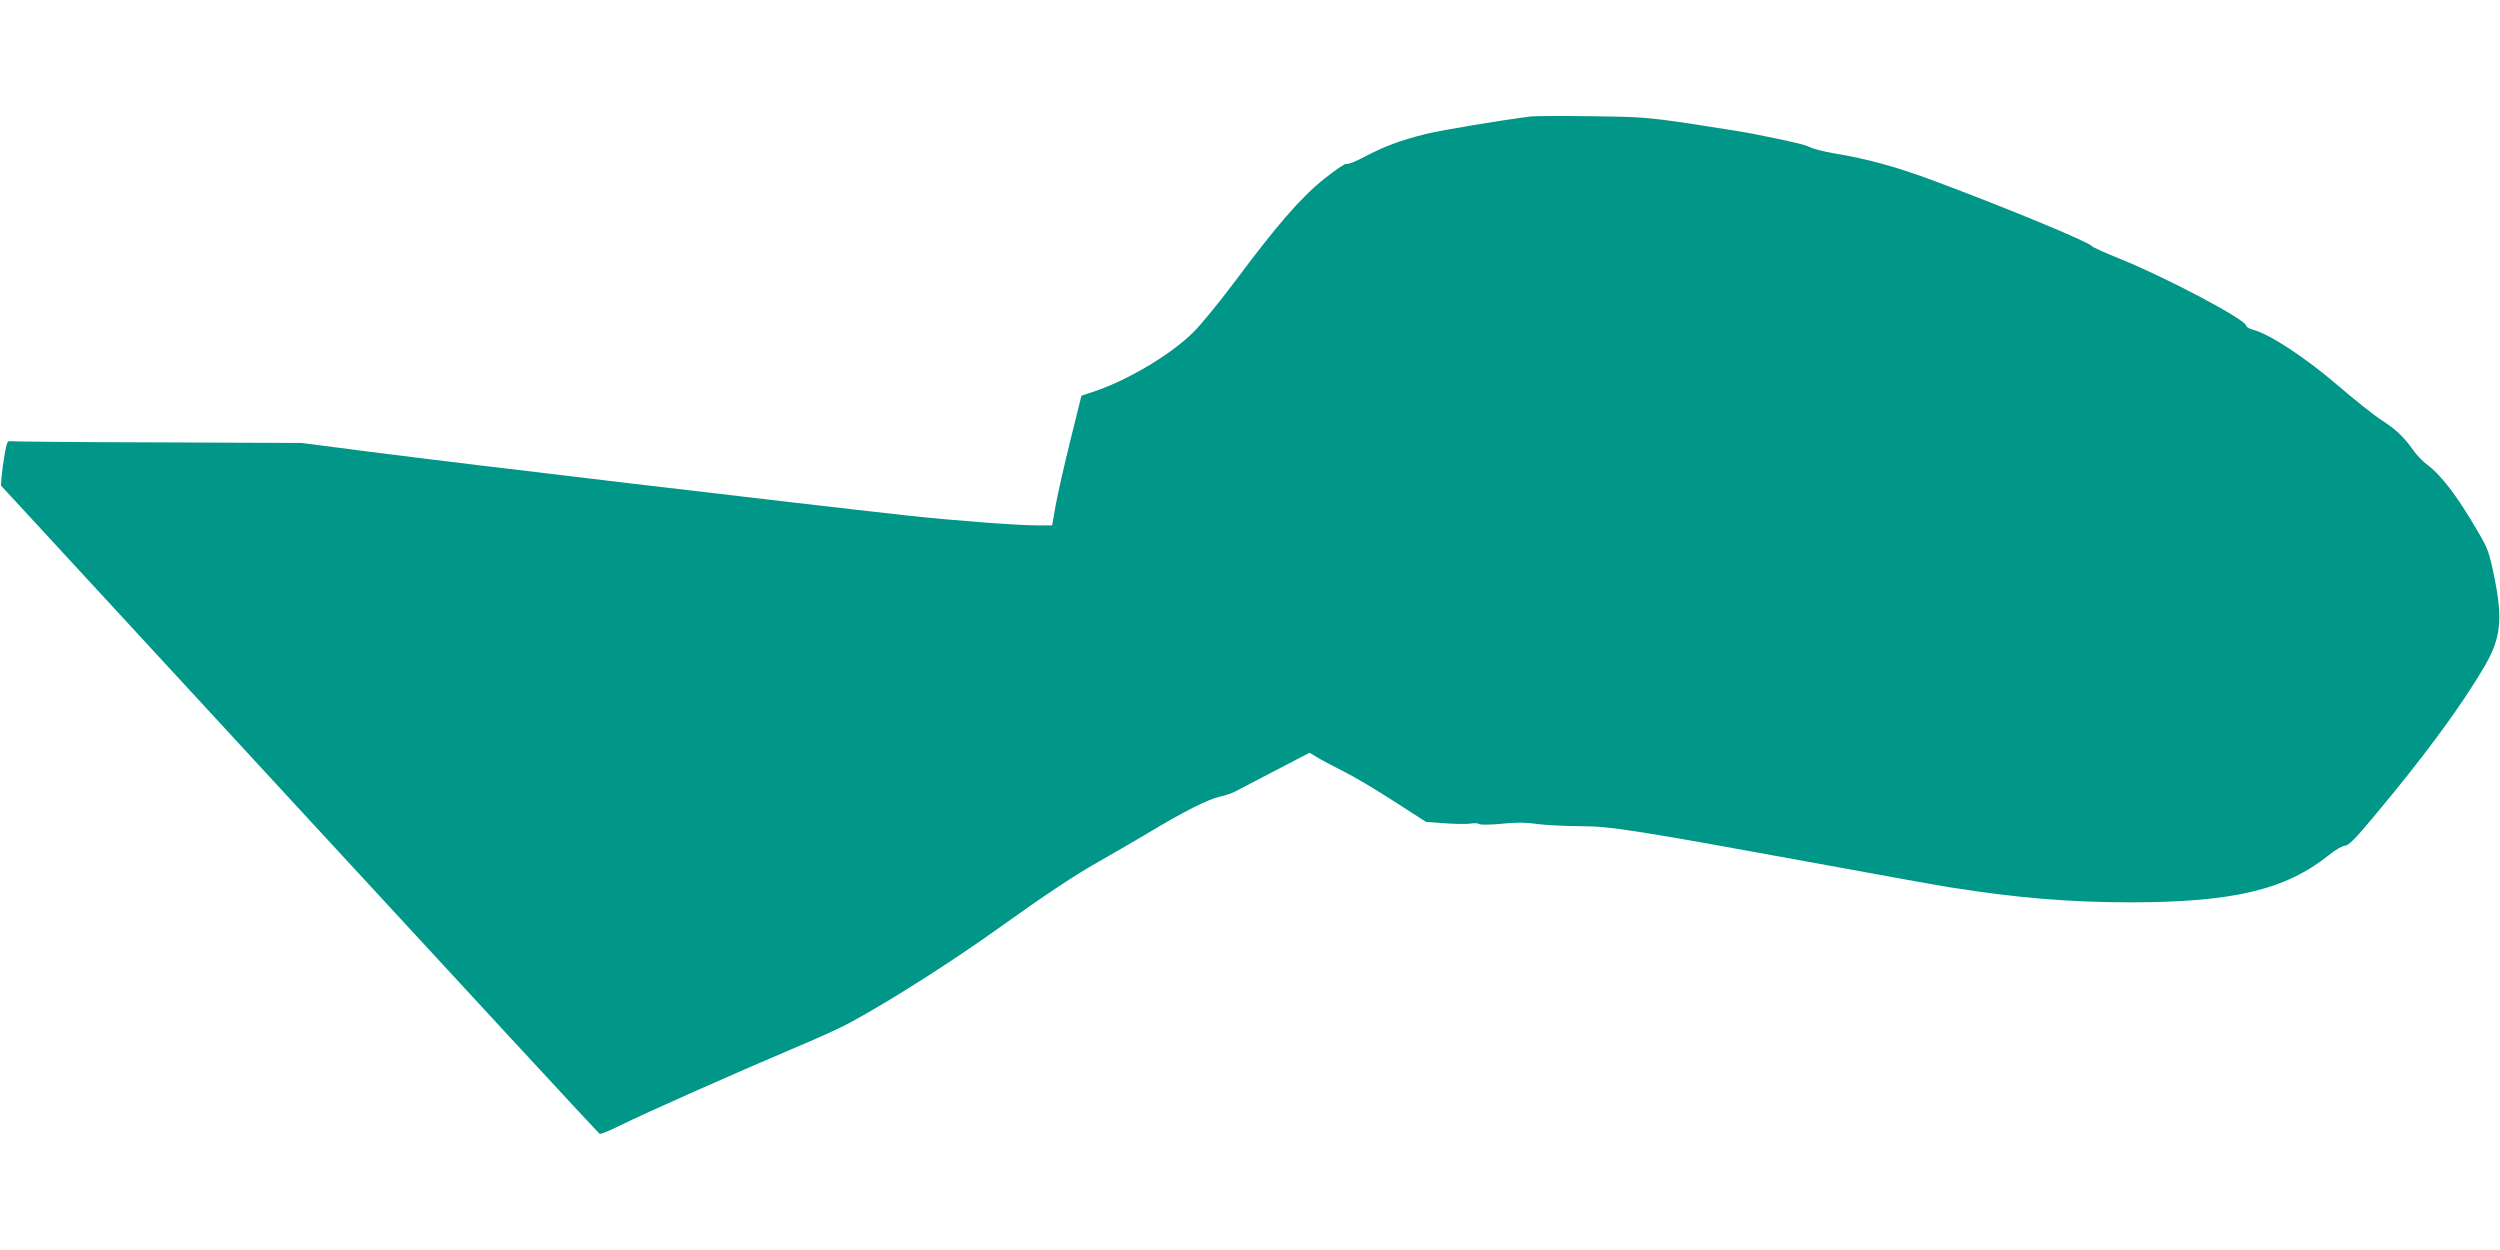 <?xml version="1.0" standalone="no"?>
<!DOCTYPE svg PUBLIC "-//W3C//DTD SVG 20010904//EN"
 "http://www.w3.org/TR/2001/REC-SVG-20010904/DTD/svg10.dtd">
<svg version="1.0" xmlns="http://www.w3.org/2000/svg"
 width="1280pt" height="640pt" viewBox="0 0 1280 640"
 preserveAspectRatio="xMidYMid meet">
<g transform="translate(0,640) scale(0.1,-0.1)"
fill="#009688" stroke="none">
<path d="M7840 5804 c-151 -19 -454 -69 -540 -90 -131 -33 -212 -63 -316 -118
-45 -24 -86 -40 -91 -35 -4 4 -56 -31 -116 -79 -120 -97 -241 -237 -461 -532
-72 -96 -163 -207 -201 -246 -112 -114 -333 -247 -509 -307 l-69 -23 -57 -230
c-31 -126 -65 -275 -75 -331 l-18 -103 -76 0 c-101 0 -432 25 -661 50 -579 64
-2260 263 -2750 326 l-355 46 -740 3 c-407 1 -747 4 -755 6 -11 3 -17 -13 -26
-66 -7 -38 -14 -91 -16 -116 l-3 -45 1528 -1657 c840 -911 1531 -1659 1537
-1662 5 -3 54 17 108 44 111 56 618 281 907 403 105 44 224 98 265 121 206
111 528 316 780 497 212 152 377 262 493 327 56 31 168 97 250 145 189 114
309 174 372 189 28 6 64 18 80 27 17 9 109 57 205 107 l175 91 38 -23 c21 -13
81 -45 135 -72 53 -26 170 -96 260 -154 l163 -105 95 -7 c52 -4 111 -5 131 -2
20 4 42 2 47 -2 6 -5 54 -4 111 1 72 8 124 8 186 -1 48 -6 147 -11 222 -11
153 0 280 -20 1262 -200 297 -55 583 -106 635 -114 334 -53 608 -76 915 -76
527 0 797 64 1019 242 32 26 70 48 82 48 18 0 54 36 147 148 259 309 446 563
567 769 84 144 95 240 52 453 -28 137 -33 150 -92 250 -103 176 -184 280 -253
331 -21 15 -52 47 -69 71 -50 71 -89 108 -163 156 -38 24 -141 106 -228 181
-161 138 -344 259 -429 282 -21 5 -38 15 -38 22 0 30 -418 251 -649 343 -74
30 -138 59 -141 64 -12 20 -440 197 -810 335 -195 72 -332 110 -510 140 -52 9
-107 23 -122 31 -24 13 -88 28 -293 69 -39 8 -181 30 -315 51 -228 34 -264 36
-515 39 -148 2 -286 1 -305 -1z"/>
</g>
</svg>
